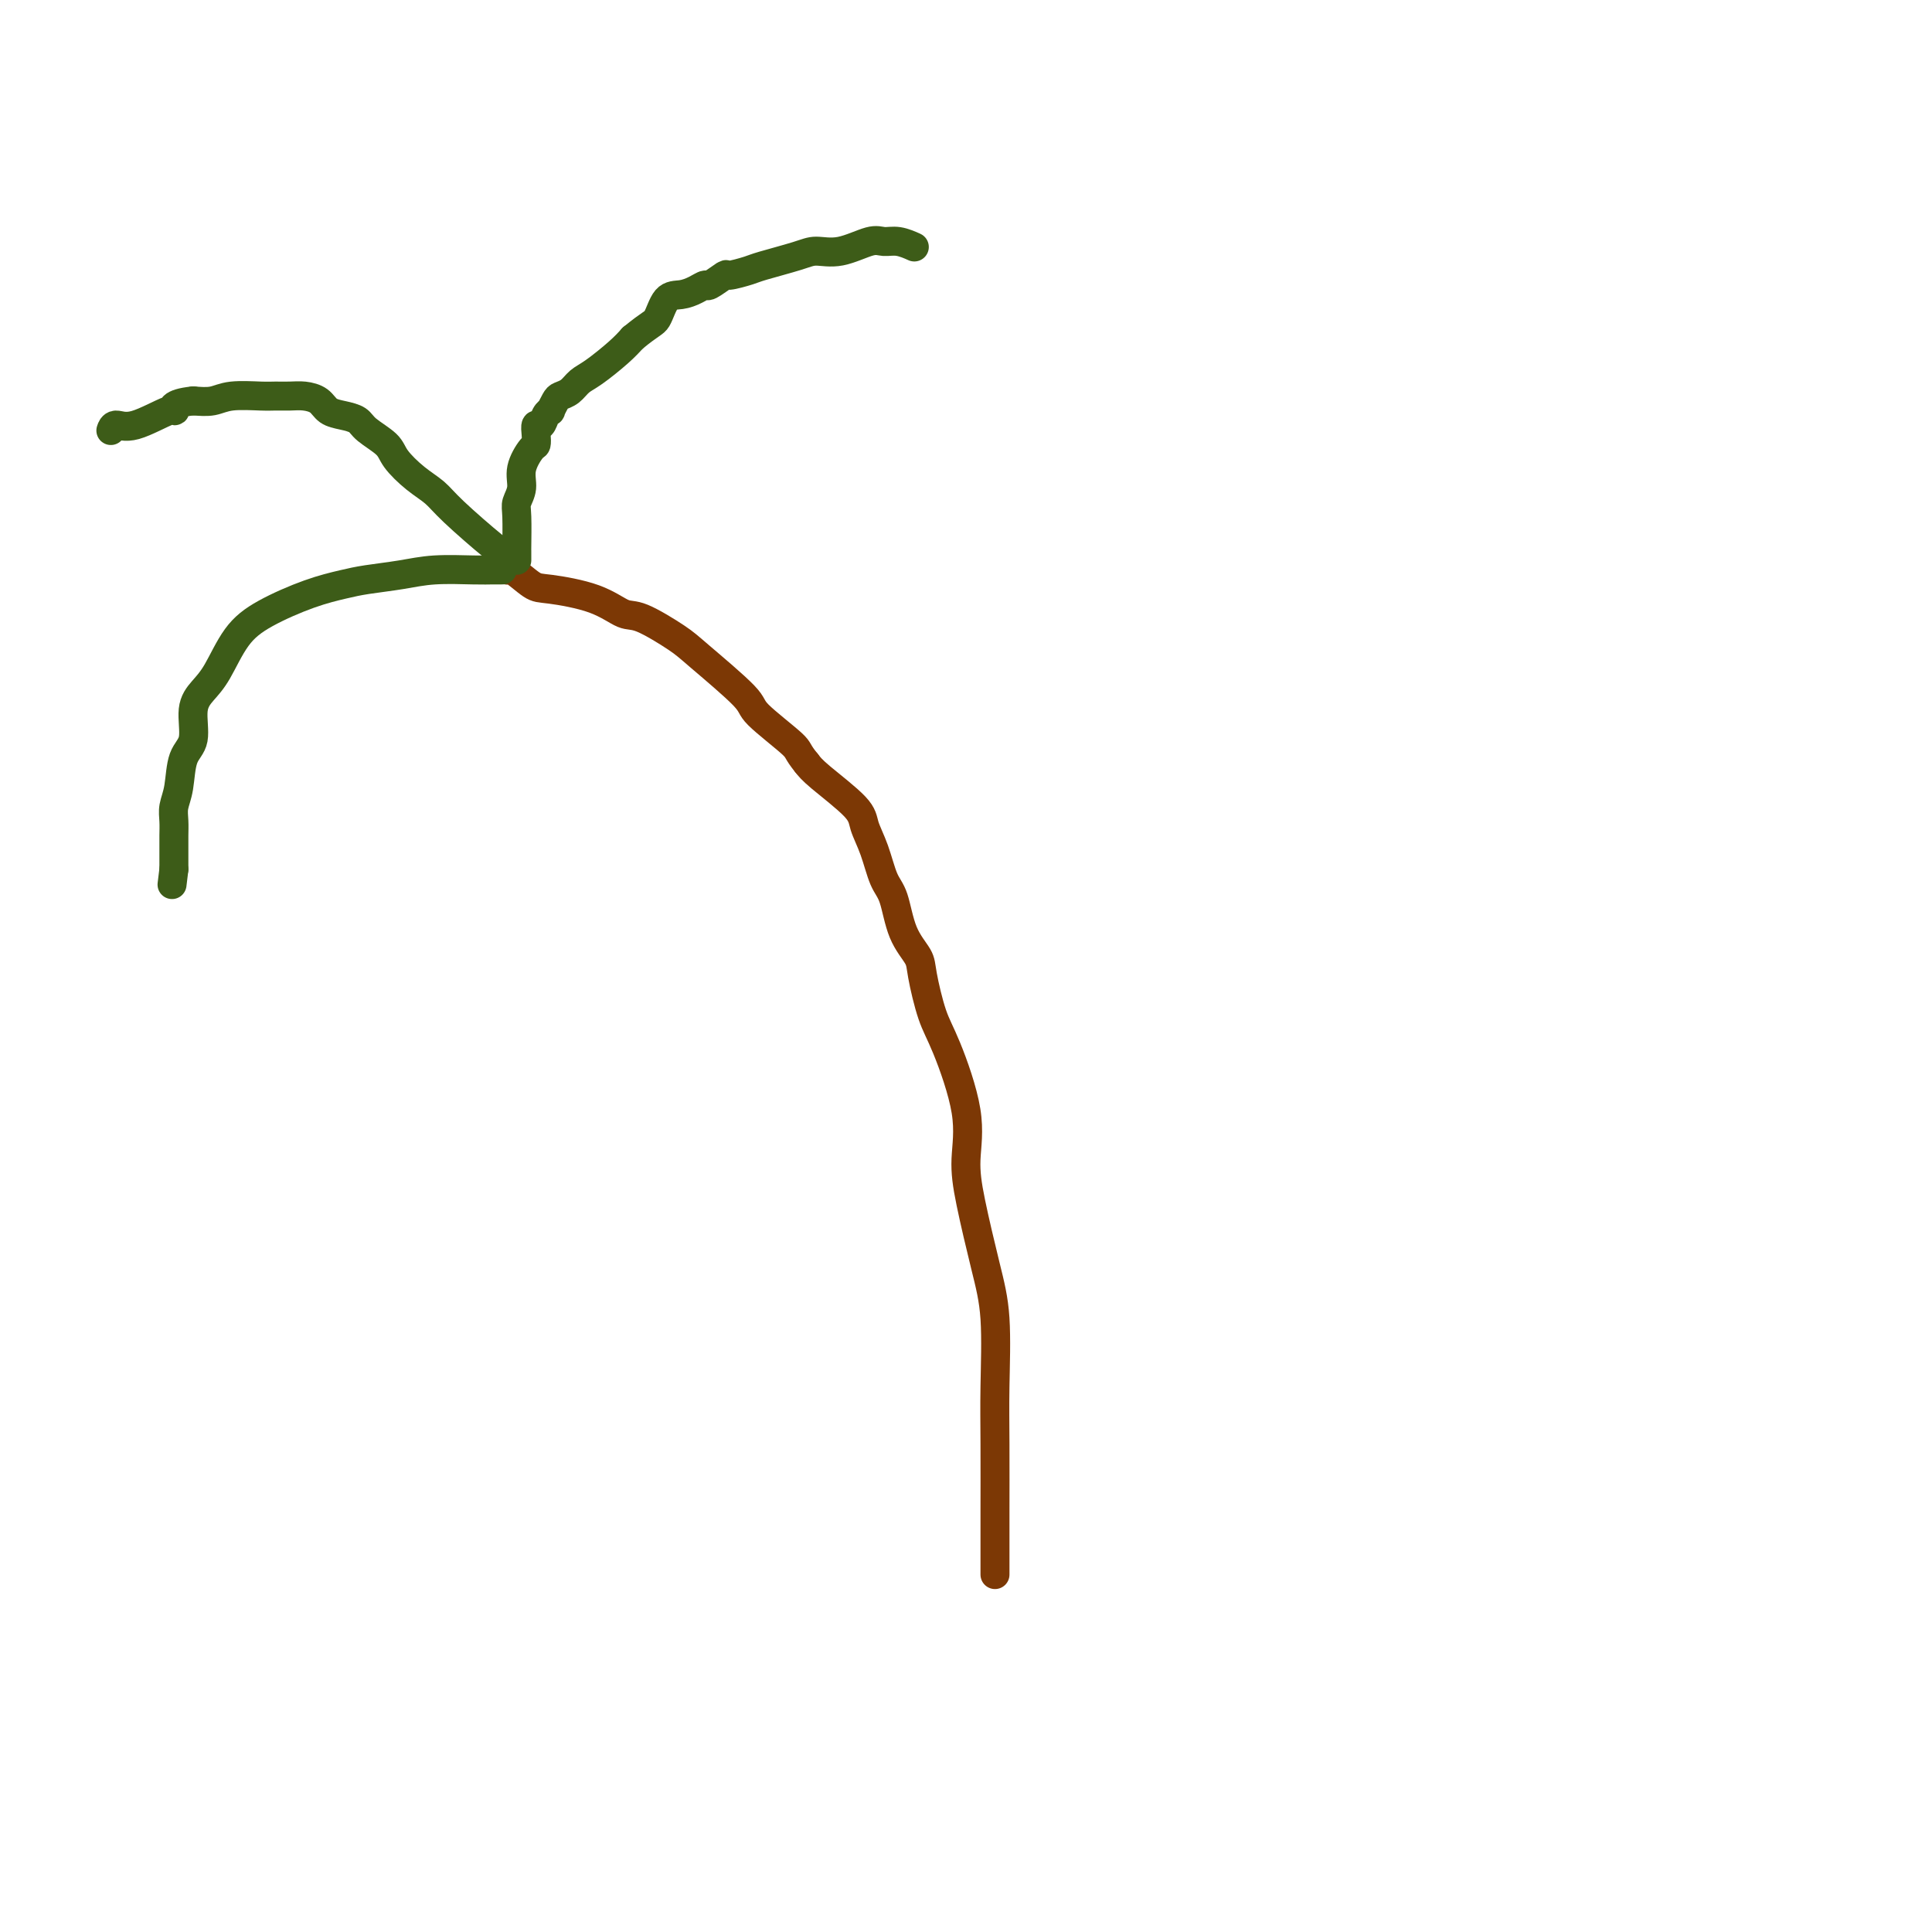 <svg viewBox='0 0 400 400' version='1.1' xmlns='http://www.w3.org/2000/svg' xmlns:xlink='http://www.w3.org/1999/xlink'><g fill='none' stroke='#7C3805' stroke-width='6' stroke-linecap='round' stroke-linejoin='round'><path d='M206,326c-0.000,-0.510 -0.000,-1.020 0,-2c0.000,-0.980 0.001,-2.429 0,-4c-0.001,-1.571 -0.005,-3.263 0,-7c0.005,-3.737 0.019,-9.519 0,-14c-0.019,-4.481 -0.073,-7.661 0,-12c0.073,-4.339 0.272,-9.836 0,-14c-0.272,-4.164 -1.014,-6.994 -2,-11c-0.986,-4.006 -2.217,-9.186 -3,-13c-0.783,-3.814 -1.117,-6.261 -1,-9c0.117,-2.739 0.685,-5.772 0,-10c-0.685,-4.228 -2.624,-9.653 -4,-13c-1.376,-3.347 -2.189,-4.615 -3,-7c-0.811,-2.385 -1.621,-5.885 -2,-8c-0.379,-2.115 -0.328,-2.844 -1,-4c-0.672,-1.156 -2.068,-2.739 -3,-5c-0.932,-2.261 -1.400,-5.200 -2,-7c-0.600,-1.800 -1.333,-2.460 -2,-4c-0.667,-1.540 -1.267,-3.960 -2,-6c-0.733,-2.040 -1.599,-3.702 -2,-5c-0.401,-1.298 -0.339,-2.234 -2,-4c-1.661,-1.766 -5.046,-4.362 -7,-6c-1.954,-1.638 -2.477,-2.319 -3,-3'/><path d='M167,158c-2.125,-2.587 -1.436,-2.553 -3,-4c-1.564,-1.447 -5.381,-4.374 -7,-6c-1.619,-1.626 -1.040,-1.950 -3,-4c-1.960,-2.050 -6.459,-5.827 -9,-8c-2.541,-2.173 -3.125,-2.744 -5,-4c-1.875,-1.256 -5.042,-3.199 -7,-4c-1.958,-0.801 -2.707,-0.461 -4,-1c-1.293,-0.539 -3.131,-1.957 -6,-3c-2.869,-1.043 -6.769,-1.713 -9,-2c-2.231,-0.287 -2.794,-0.193 -4,-1c-1.206,-0.807 -3.055,-2.515 -4,-3c-0.945,-0.485 -0.985,0.254 -1,0c-0.015,-0.254 -0.004,-1.501 0,-2c0.004,-0.499 0.002,-0.249 0,0'/></g>
<g fill='none' stroke='#3D5C18' stroke-width='6' stroke-linecap='round' stroke-linejoin='round'><path d='M104,118c-0.591,-0.006 -1.183,-0.013 -2,0c-0.817,0.013 -1.861,0.044 -4,0c-2.139,-0.044 -5.373,-0.165 -8,0c-2.627,0.165 -4.648,0.616 -7,1c-2.352,0.384 -5.034,0.700 -7,1c-1.966,0.300 -3.215,0.583 -5,1c-1.785,0.417 -4.105,0.968 -7,2c-2.895,1.032 -6.363,2.545 -9,4c-2.637,1.455 -4.442,2.851 -6,5c-1.558,2.149 -2.869,5.051 -4,7c-1.131,1.949 -2.081,2.944 -3,4c-0.919,1.056 -1.805,2.173 -2,4c-0.195,1.827 0.302,4.365 0,6c-0.302,1.635 -1.401,2.366 -2,4c-0.599,1.634 -0.696,4.169 -1,6c-0.304,1.831 -0.813,2.956 -1,4c-0.187,1.044 -0.050,2.007 0,3c0.050,0.993 0.013,2.018 0,3c-0.013,0.982 -0.004,1.923 0,3c0.004,1.077 0.001,2.290 0,3c-0.001,0.710 -0.000,0.917 0,1c0.000,0.083 0.000,0.041 0,0'/><path d='M36,180c-0.667,5.500 -0.333,2.750 0,0'/><path d='M105,115c-0.459,-0.157 -0.918,-0.314 -3,-2c-2.082,-1.686 -5.787,-4.902 -8,-7c-2.213,-2.098 -2.932,-3.080 -4,-4c-1.068,-0.920 -2.484,-1.780 -4,-3c-1.516,-1.220 -3.133,-2.799 -4,-4c-0.867,-1.201 -0.985,-2.022 -2,-3c-1.015,-0.978 -2.929,-2.111 -4,-3c-1.071,-0.889 -1.301,-1.534 -2,-2c-0.699,-0.466 -1.867,-0.752 -3,-1c-1.133,-0.248 -2.233,-0.459 -3,-1c-0.767,-0.541 -1.203,-1.413 -2,-2c-0.797,-0.587 -1.956,-0.890 -3,-1c-1.044,-0.110 -1.973,-0.026 -3,0c-1.027,0.026 -2.154,-0.007 -3,0c-0.846,0.007 -1.412,0.053 -3,0c-1.588,-0.053 -4.197,-0.207 -6,0c-1.803,0.207 -2.801,0.773 -4,1c-1.199,0.227 -2.600,0.113 -4,0'/><path d='M40,83c-4.965,0.503 -4.378,1.760 -4,2c0.378,0.240 0.546,-0.538 -1,0c-1.546,0.538 -4.806,2.392 -7,3c-2.194,0.608 -3.321,-0.029 -4,0c-0.679,0.029 -0.908,0.722 -1,1c-0.092,0.278 -0.046,0.139 0,0'/><path d='M107,116c0.002,-0.895 0.005,-1.789 0,-2c-0.005,-0.211 -0.017,0.262 0,-1c0.017,-1.262 0.064,-4.258 0,-6c-0.064,-1.742 -0.238,-2.231 0,-3c0.238,-0.769 0.887,-1.819 1,-3c0.113,-1.181 -0.310,-2.492 0,-4c0.310,-1.508 1.354,-3.211 2,-4c0.646,-0.789 0.894,-0.663 1,-1c0.106,-0.337 0.071,-1.138 0,-2c-0.071,-0.862 -0.178,-1.784 0,-2c0.178,-0.216 0.639,0.275 1,0c0.361,-0.275 0.621,-1.317 1,-2c0.379,-0.683 0.878,-1.008 1,-1c0.122,0.008 -0.133,0.350 0,0c0.133,-0.350 0.656,-1.390 1,-2c0.344,-0.610 0.511,-0.789 1,-1c0.489,-0.211 1.299,-0.454 2,-1c0.701,-0.546 1.291,-1.394 2,-2c0.709,-0.606 1.537,-0.971 3,-2c1.463,-1.029 3.561,-2.723 5,-4c1.439,-1.277 2.220,-2.139 3,-3'/><path d='M131,70c3.834,-3.152 4.418,-3.031 5,-4c0.582,-0.969 1.162,-3.028 2,-4c0.838,-0.972 1.935,-0.857 3,-1c1.065,-0.143 2.100,-0.545 3,-1c0.900,-0.455 1.667,-0.962 2,-1c0.333,-0.038 0.234,0.394 1,0c0.766,-0.394 2.397,-1.615 3,-2c0.603,-0.385 0.180,0.064 1,0c0.820,-0.064 2.885,-0.642 4,-1c1.115,-0.358 1.282,-0.496 3,-1c1.718,-0.504 4.987,-1.375 7,-2c2.013,-0.625 2.768,-1.006 4,-1c1.232,0.006 2.940,0.398 5,0c2.060,-0.398 4.472,-1.584 6,-2c1.528,-0.416 2.172,-0.060 3,0c0.828,0.060 1.838,-0.176 3,0c1.162,0.176 2.475,0.765 3,1c0.525,0.235 0.263,0.118 0,0'/></g>
</svg>